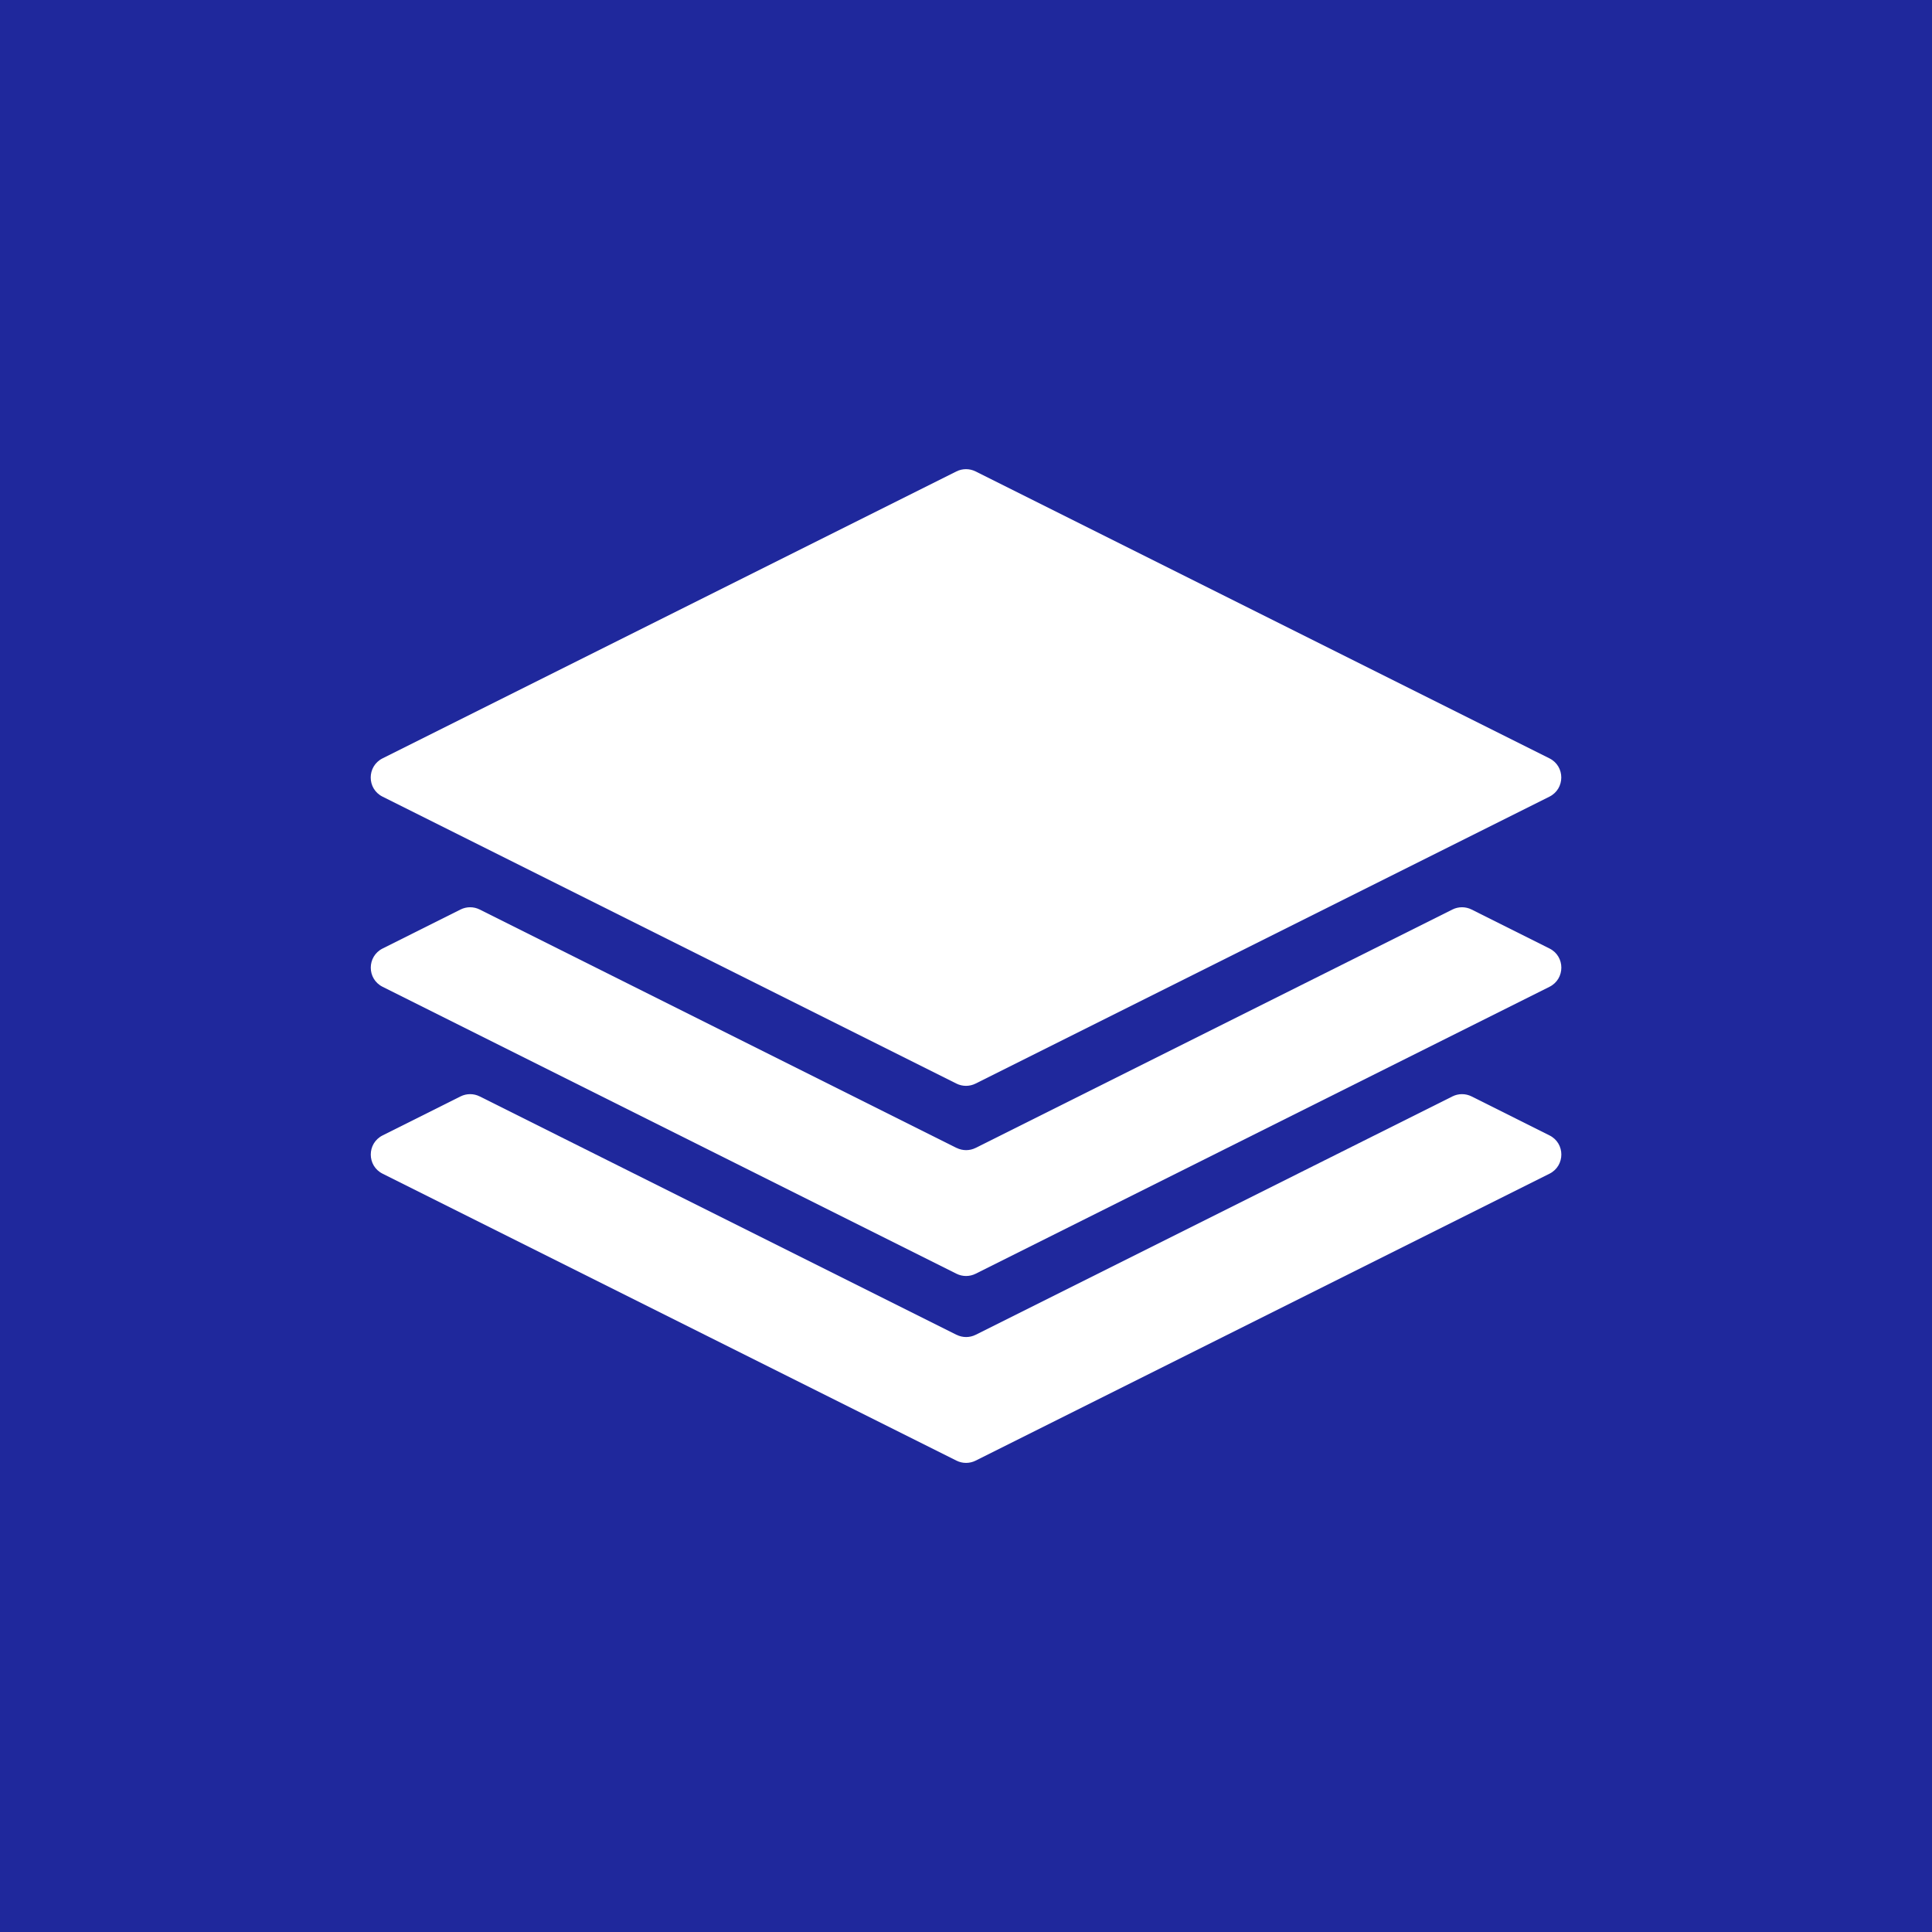 <svg xmlns="http://www.w3.org/2000/svg" id="Layer_2" data-name="Layer 2" viewBox="0 0 326.96 326.96"><defs><style> .cls-1 { fill: #1f289c; } .cls-2 { fill: #fff; } </style></defs><g id="Layer_1-2" data-name="Layer 1"><g><rect class="cls-1" width="326.96" height="326.96"></rect><g><path class="cls-2" d="M161.86,225.89l-80.68-40.34c-1.02-.51-2.22-.51-3.24,0l-13.19,6.6c-2.67,1.34-2.67,5.15,0,6.48l97.12,48.56c1.02.51,2.22.51,3.24,0l97.12-48.56c2.67-1.34,2.67-5.15,0-6.48l-13.19-6.6c-1.02-.51-2.22-.51-3.24,0l-80.68,40.34c-1.02.51-2.22.51-3.24,0Z"></path><path class="cls-2" d="M161.86,194.26l-80.68-40.34c-1.02-.51-2.22-.51-3.24,0l-13.19,6.6c-2.67,1.34-2.67,5.15,0,6.48l97.12,48.56c1.02.51,2.22.51,3.24,0l97.12-48.56c2.67-1.34,2.67-5.15,0-6.48l-13.19-6.6c-1.02-.51-2.22-.51-3.24,0l-80.68,40.34c-1.02.51-2.22.51-3.24,0Z"></path><path class="cls-2" d="M64.74,134.82l97.12,48.56c1.02.51,2.22.51,3.24,0l97.12-48.56c2.67-1.34,2.67-5.15,0-6.48l-97.12-48.56c-1.02-.51-2.22-.51-3.24,0l-97.12,48.56c-2.67,1.34-2.67,5.15,0,6.48Z"></path></g></g></g></svg>